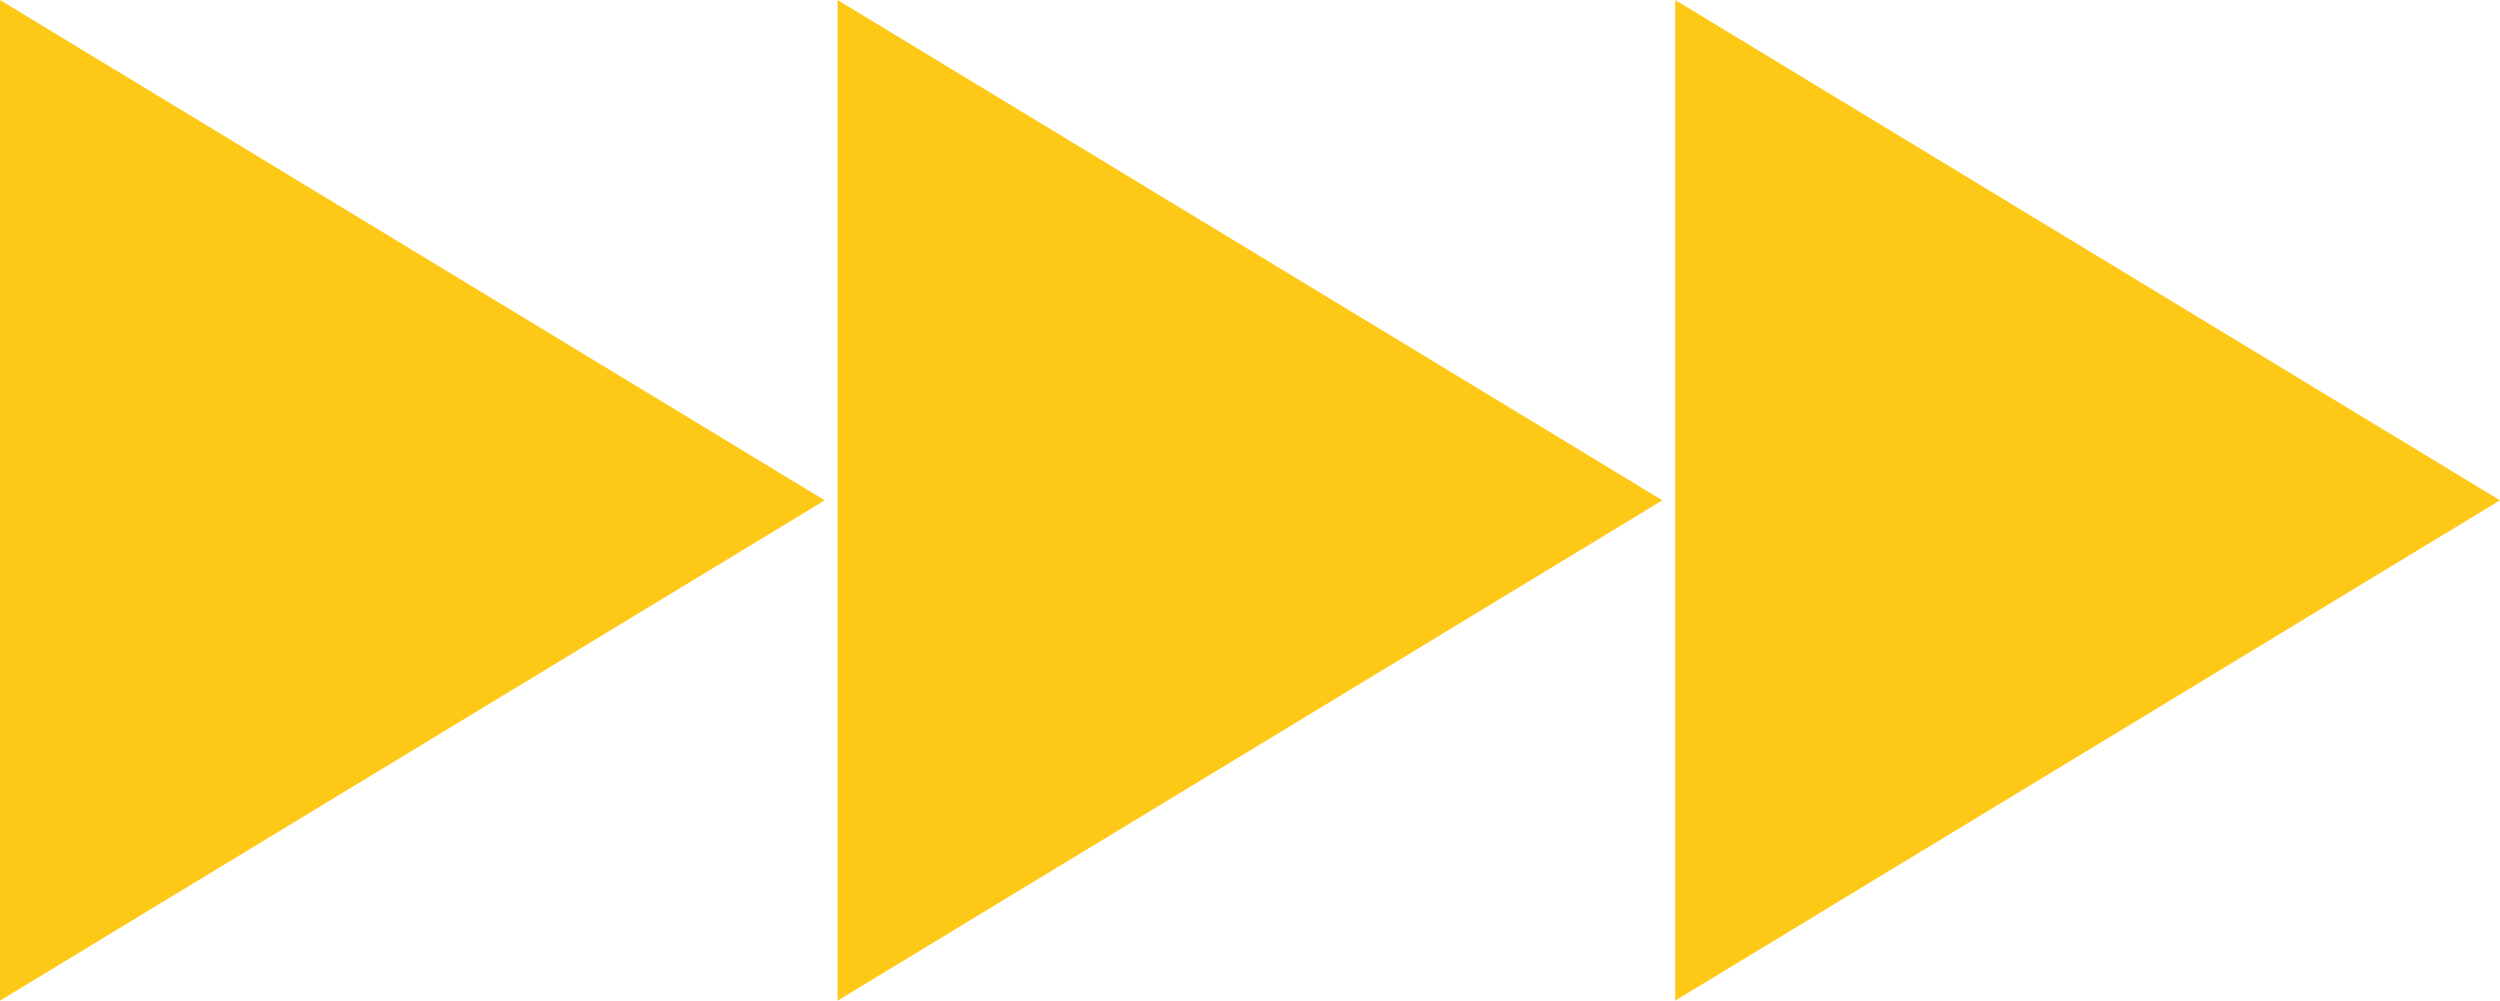 <?xml version="1.0" encoding="UTF-8"?>
<svg id="uuid-5f9c8314-4bf8-4603-aa19-9e3ffc0bb2f8" data-name="Layer 2" xmlns="http://www.w3.org/2000/svg" viewBox="0 0 198.181 79.322">
  <defs>
    <style>
      .uuid-ee7de644-d8be-4091-a1ae-b5d7316cc016 {
        fill: #fec916;
        stroke-width: 0px;
      }
    </style>
  </defs>
  <g id="uuid-ad822a35-ab04-4eff-9bc7-5610c3570bed" data-name="Layer 1">
    <g>
      <polygon class="uuid-ee7de644-d8be-4091-a1ae-b5d7316cc016" points="0 0 0 79.322 65.383 39.661 0 0"/>
      <polygon class="uuid-ee7de644-d8be-4091-a1ae-b5d7316cc016" points="66.399 0 66.399 79.322 131.782 39.661 66.399 0"/>
      <polygon class="uuid-ee7de644-d8be-4091-a1ae-b5d7316cc016" points="132.798 0 132.798 79.322 198.181 39.661 132.798 0"/>
    </g>
  </g>
</svg>